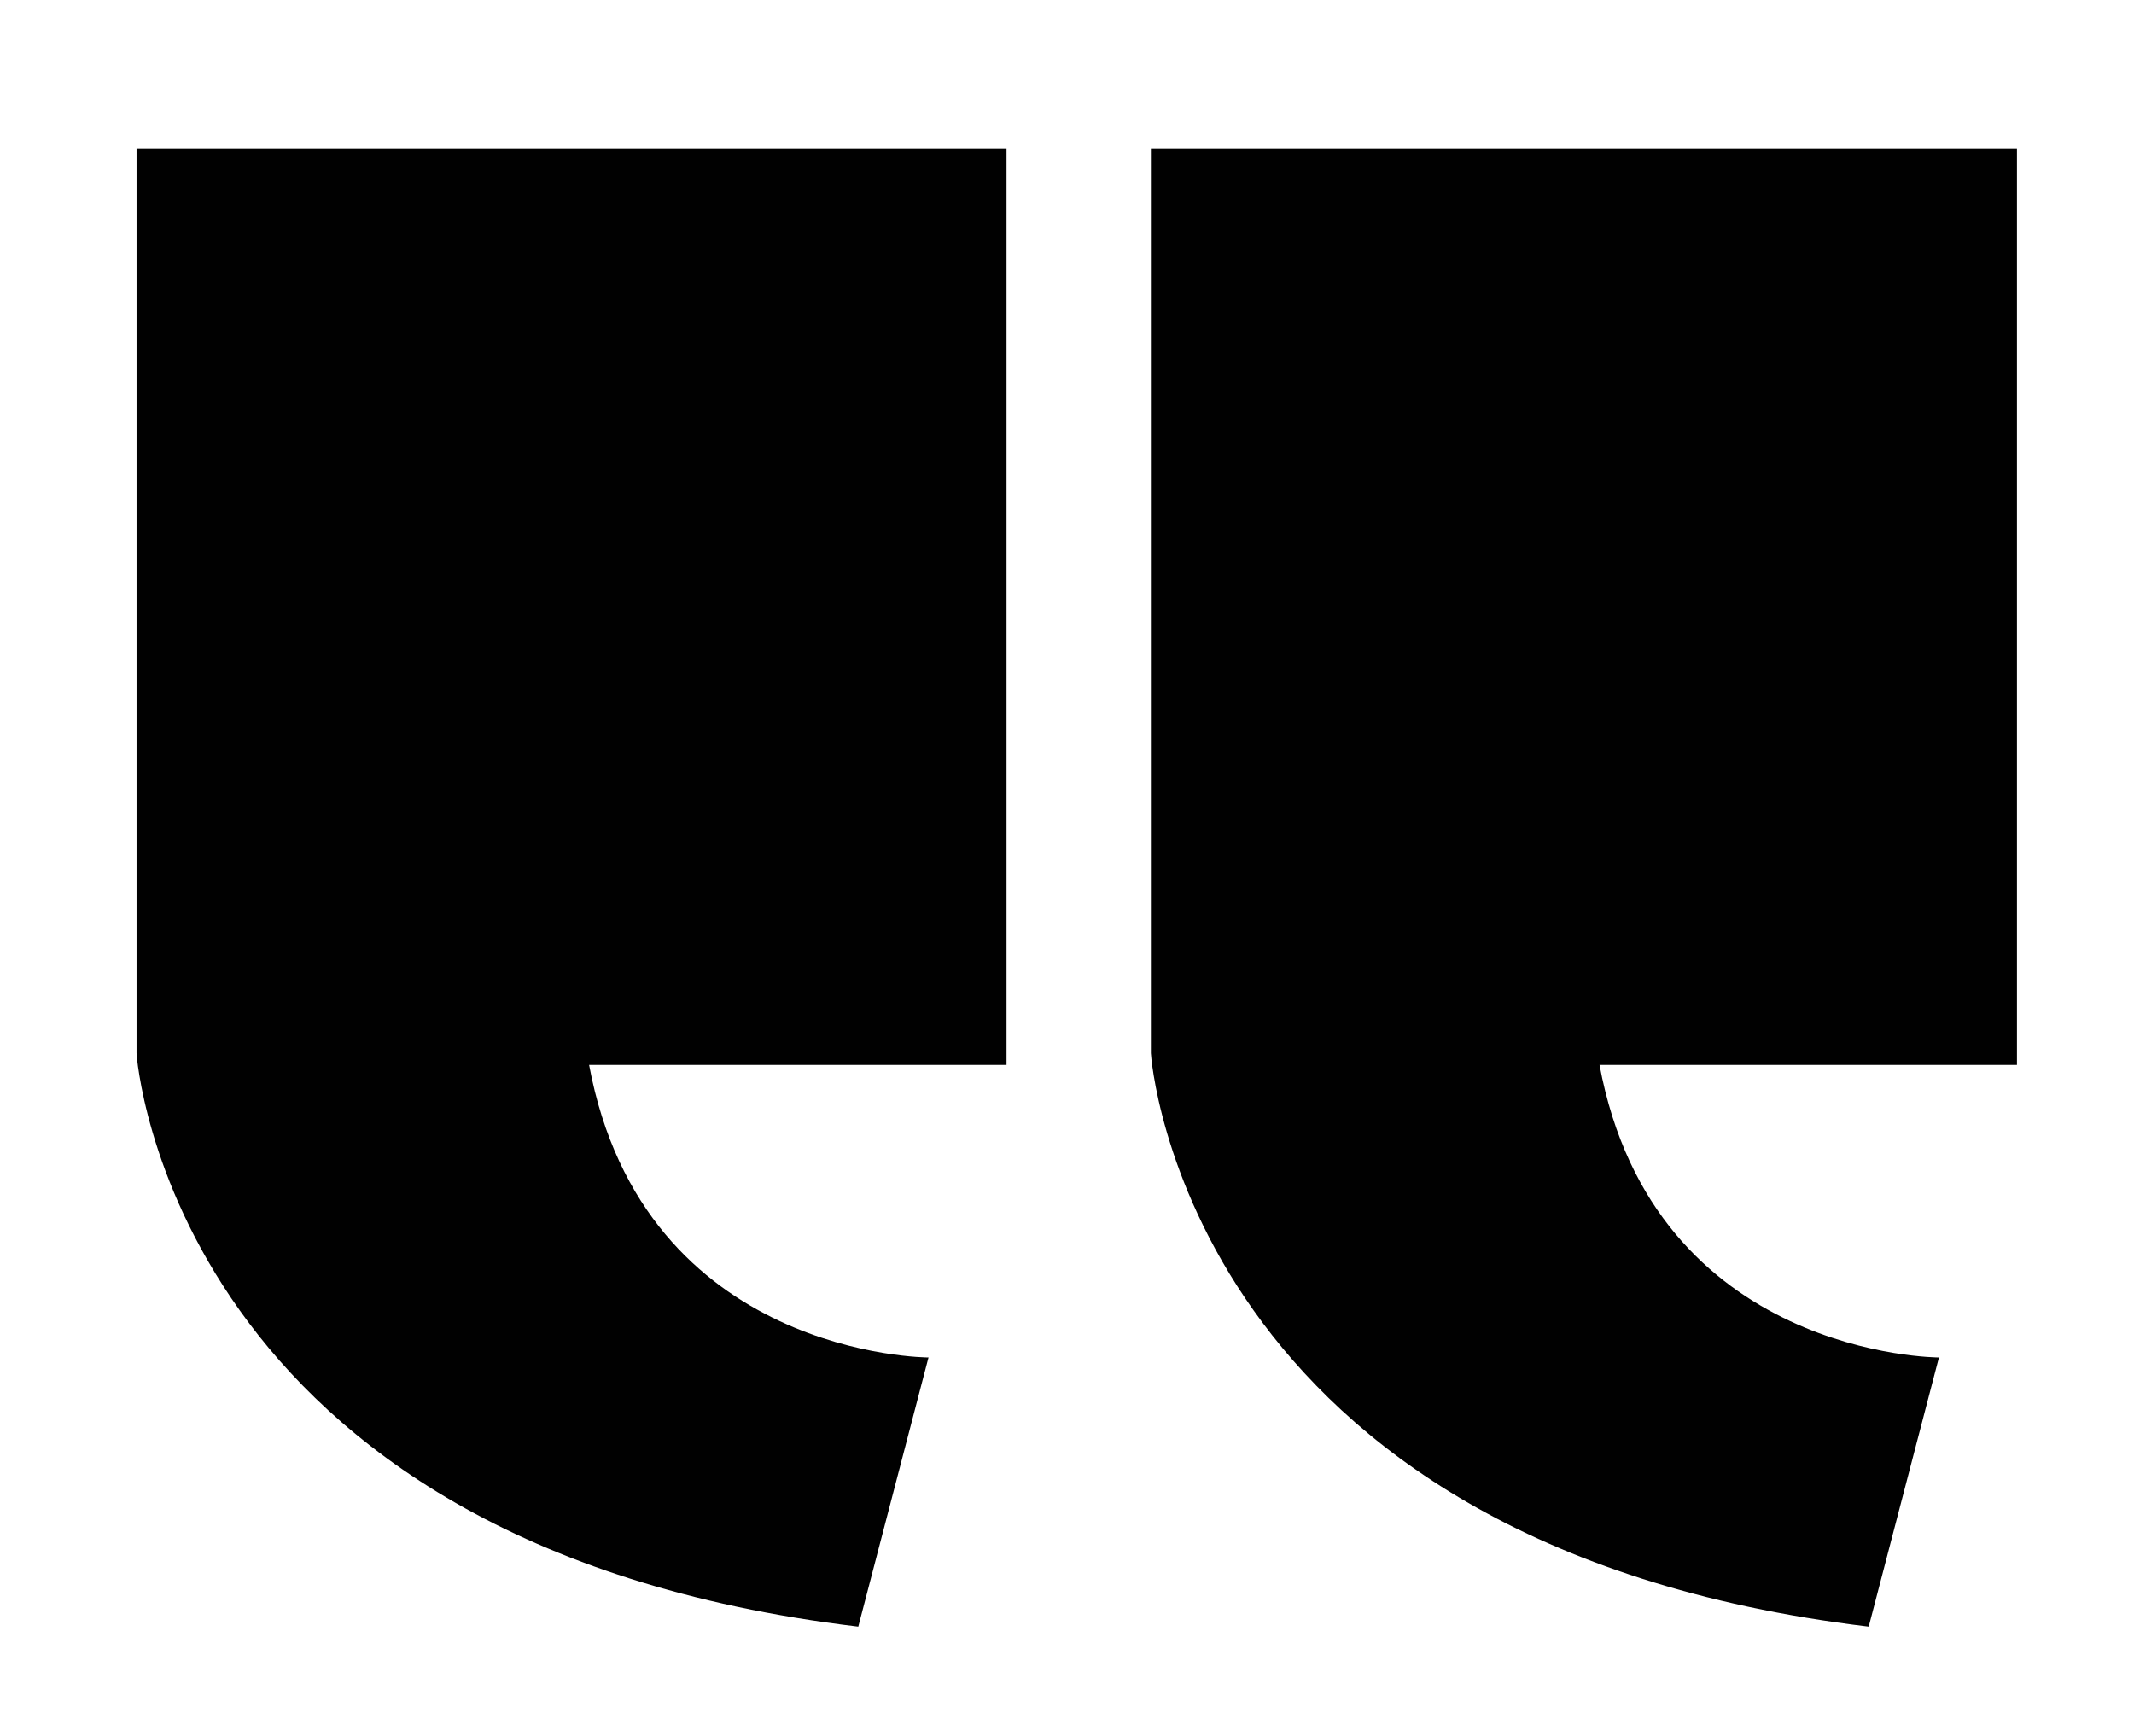 <?xml version="1.0" encoding="utf-8"?>
<!-- Generator: Adobe Illustrator 19.0.0, SVG Export Plug-In . SVG Version: 6.00 Build 0)  -->
<svg version="1.1" id="Layer_1" xmlns="http://www.w3.org/2000/svg" xmlns:xlink="http://www.w3.org/1999/xlink" x="0px" y="0px"
	 viewBox="0 0 54.7 44.5" style="enable-background:new 0 0 54.7 44.5;" xml:space="preserve">
<style type="text/css">
	.st0{fill:#010101;}
</style>
<path id="XMLID_3_" class="st0" d="M47.9,41.7l1.8-6.9c0,0-7.3,0-8.7-7.5h10.7V3.8H29.5v23.2C29.5,27.1,30.4,39.6,47.9,41.7"/>
<path id="XMLID_2_" class="st0" d="M22,41.7l1.8-6.9c0,0-7.3,0-8.7-7.5h10.7V3.8H3.5v23.2C3.5,27.1,4.4,39.6,22,41.7"/>
</svg>
